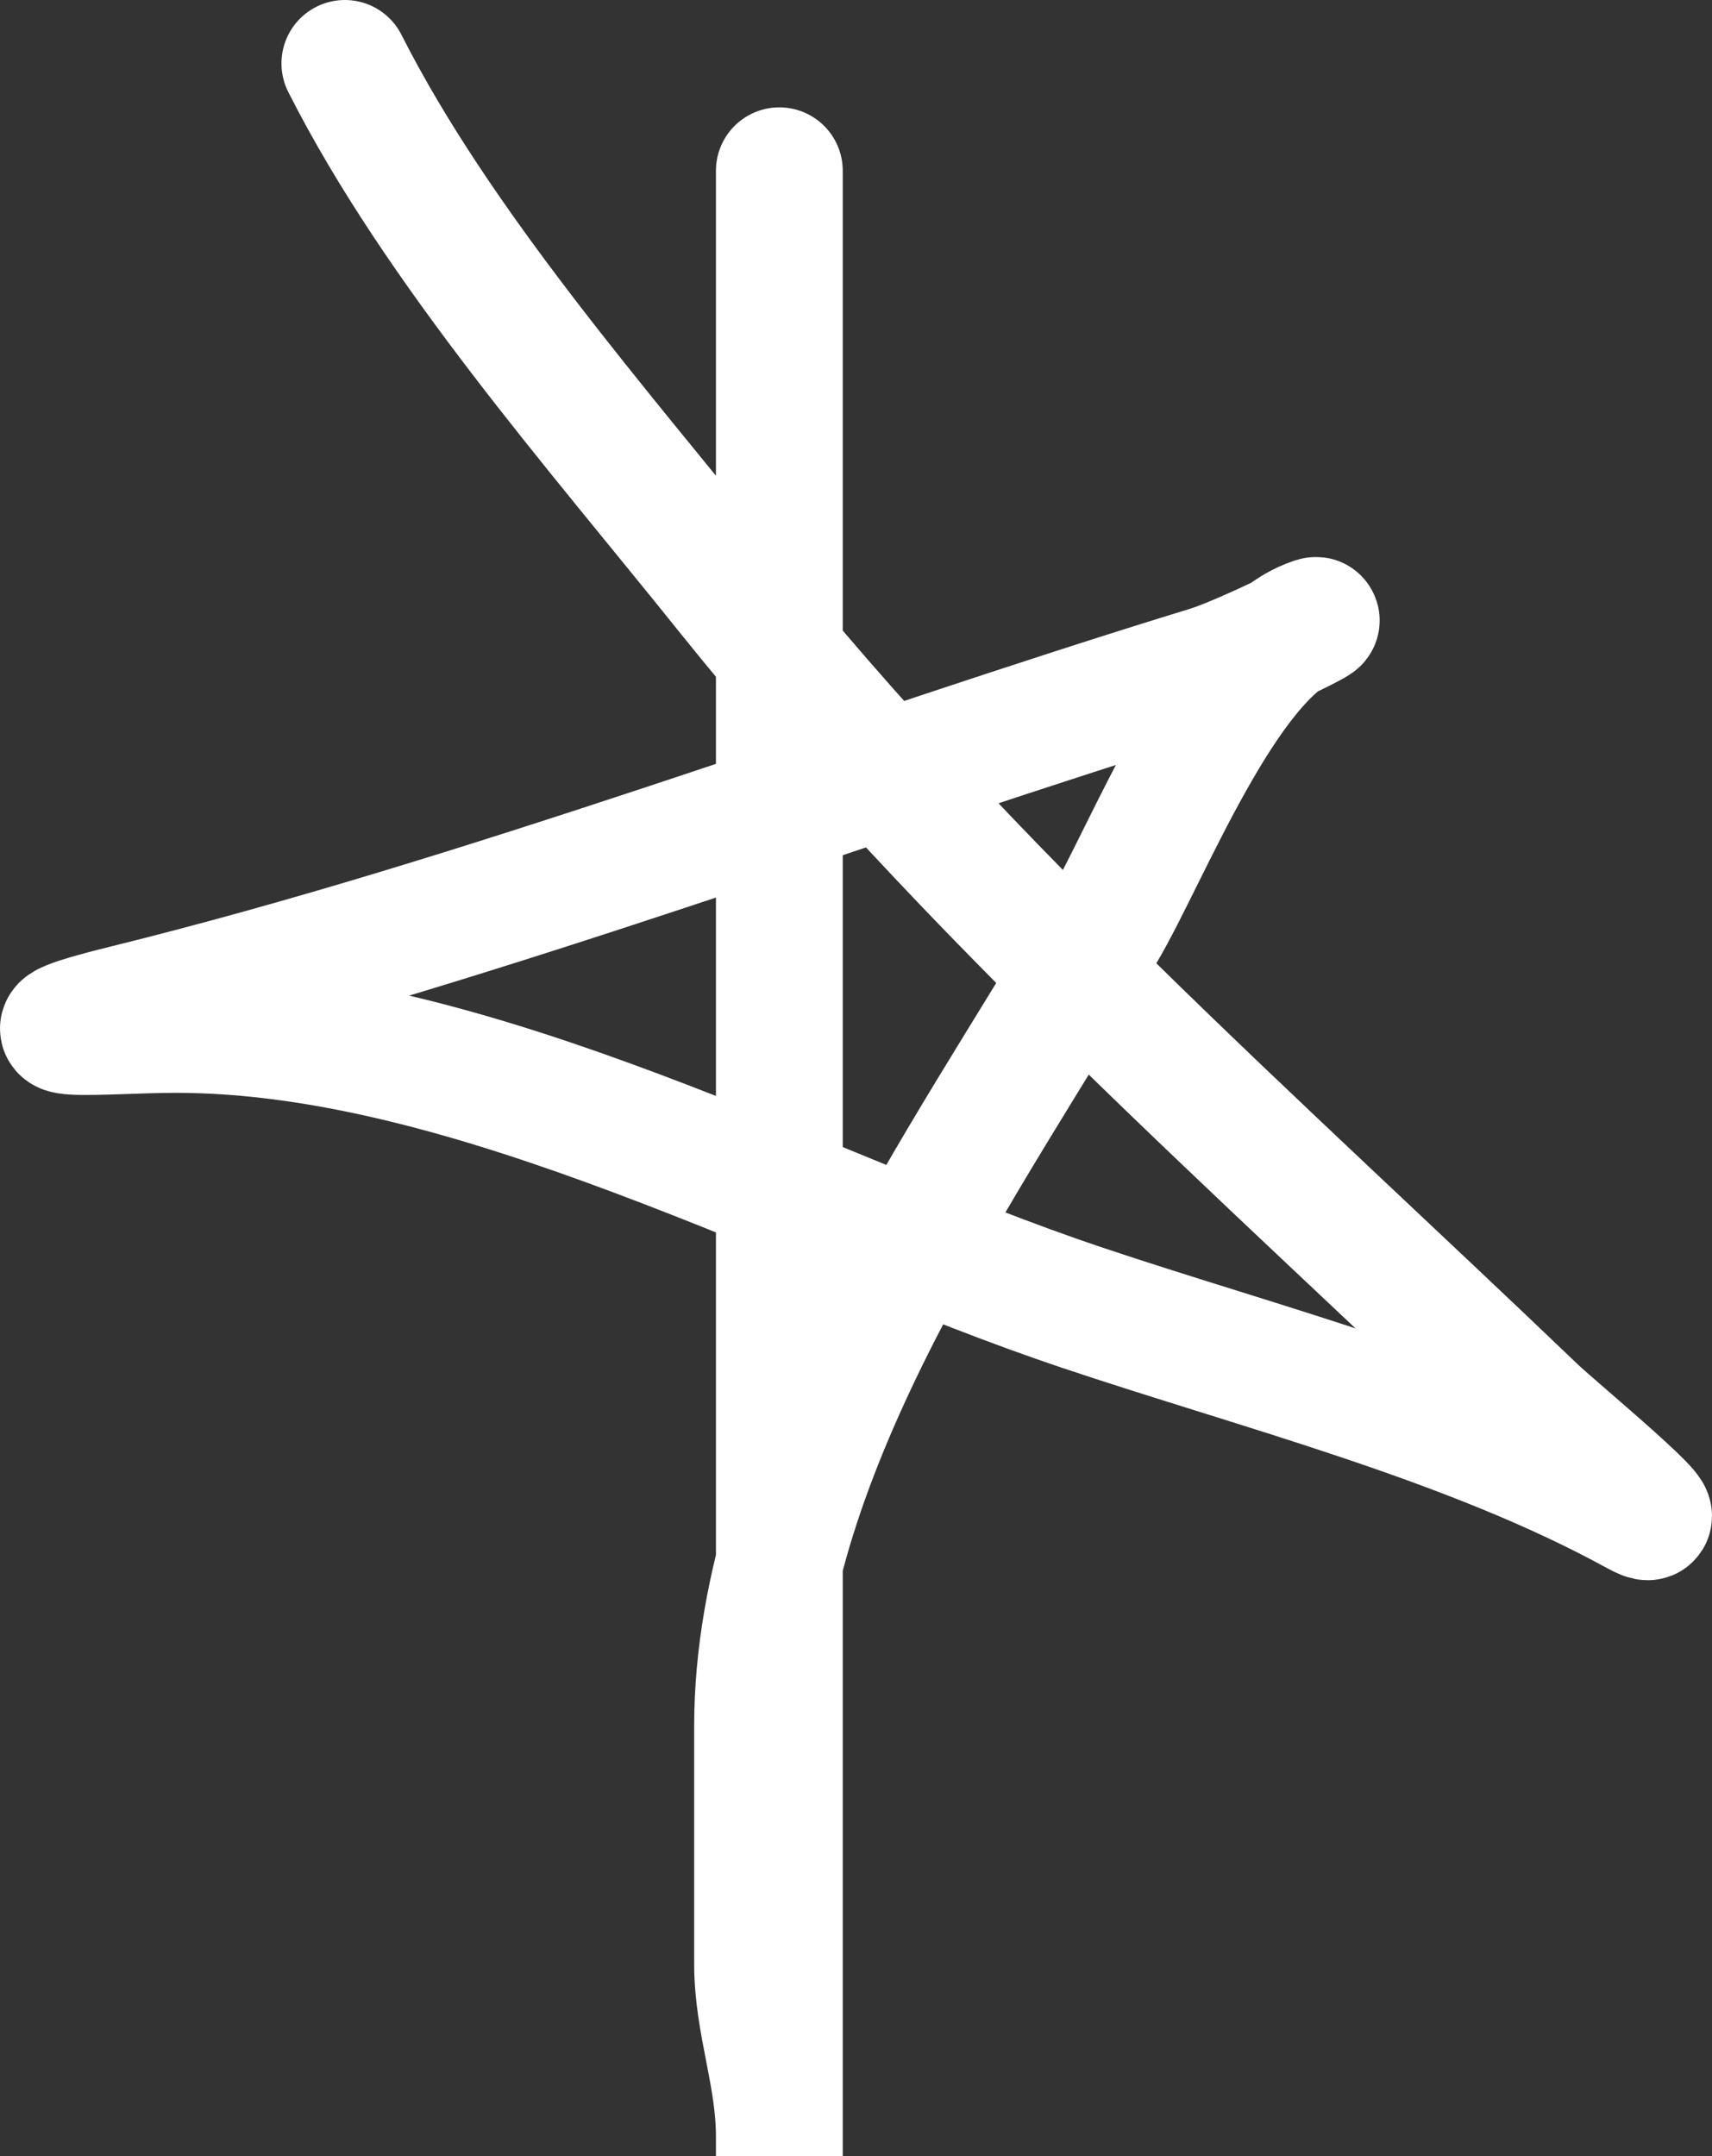 <?xml version="1.0" encoding="UTF-8"?> <svg xmlns="http://www.w3.org/2000/svg" width="27" height="34" viewBox="0 0 27 34" fill="none"><rect x="0" y="0" width="27" height="34" fill="#333333" stroke="none"/><path d="M12.291 2.693C12.291 11.463 12.291 20.233 12.291 29.003C12.291 30.564 12.291 35.247 12.291 33.686C12.291 32.725 11.948 31.898 11.948 30.978C11.948 29.724 11.948 28.47 11.948 27.216C11.948 22.843 15.231 18.319 17.392 14.654C18.096 13.46 19.291 10.356 20.647 9.82C21.187 9.607 19.623 10.383 19.067 10.554C13.425 12.284 7.706 14.484 1.993 15.895C-0.151 16.425 1.683 16.233 2.774 16.233C7.494 16.233 12.667 19.143 17.049 20.615C19.884 21.567 23.173 22.395 25.824 23.85C26.614 24.283 24.506 22.538 24.206 22.251C19.807 18.037 15.294 14.079 11.472 9.313C9.429 6.764 6.909 3.905 5.439 1" stroke="white" stroke-width="2" stroke-linecap="round"></path></svg> 